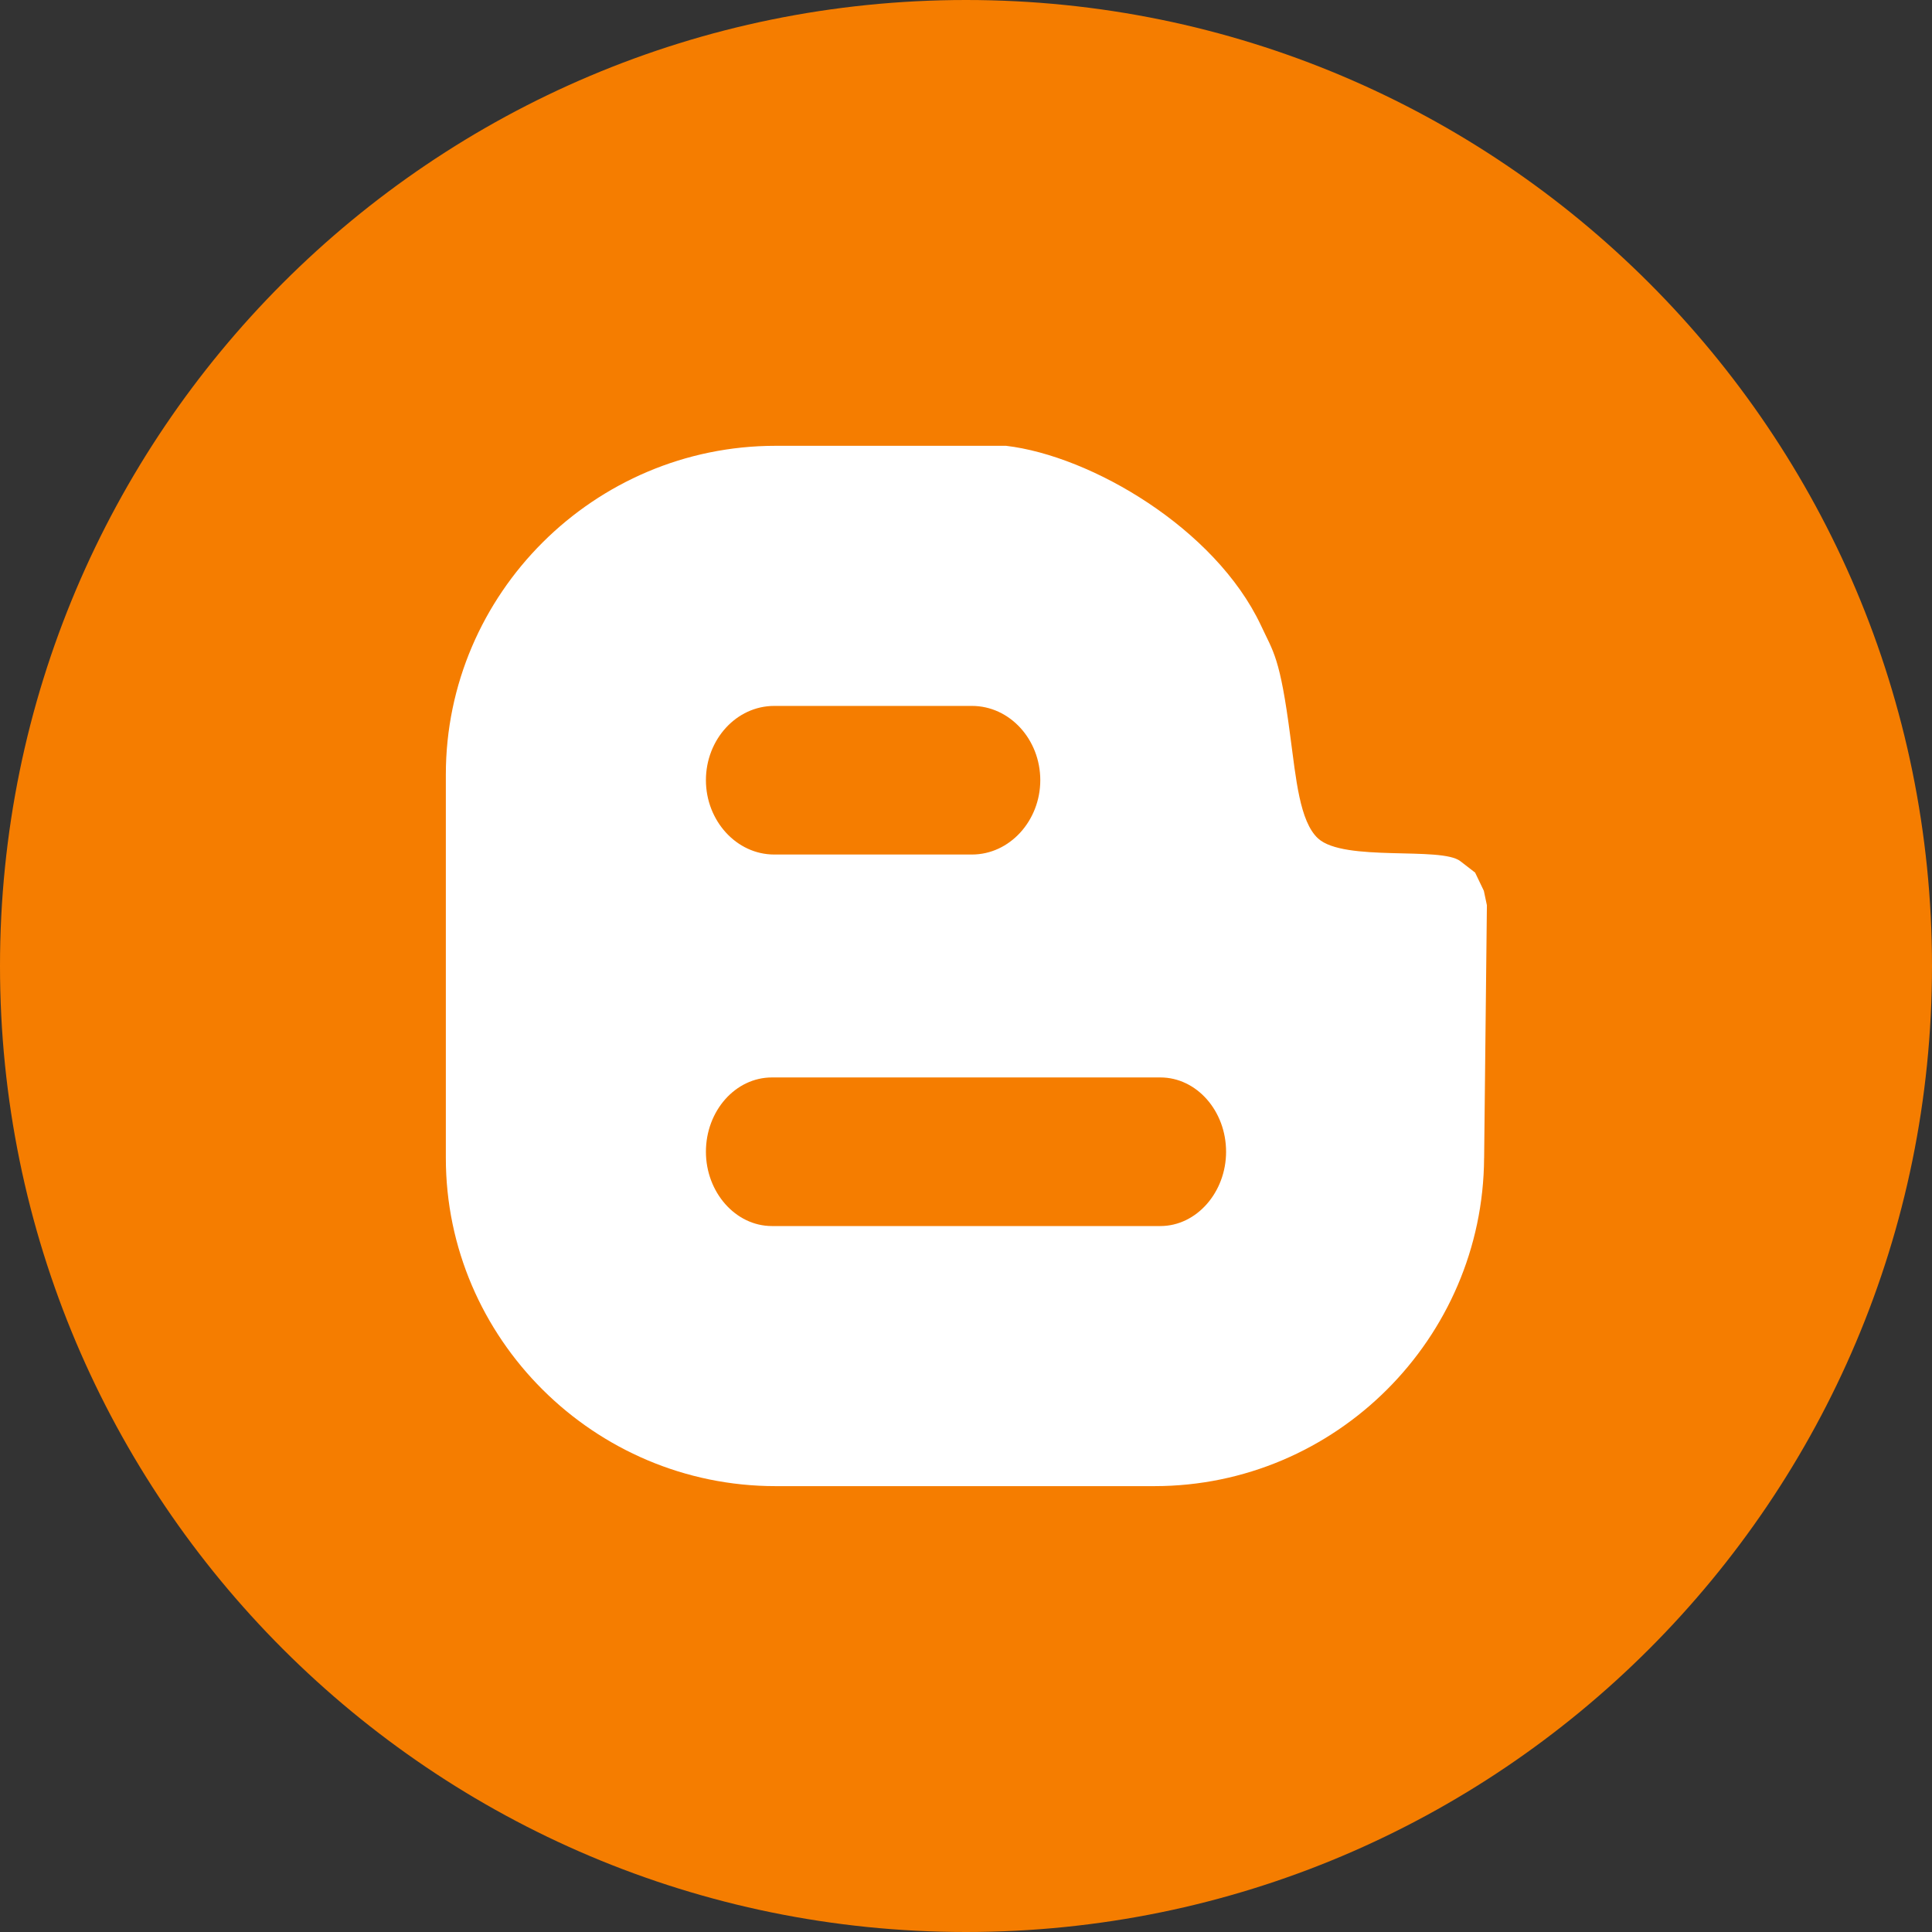 <svg xmlns="http://www.w3.org/2000/svg" width="60" height="60"><rect width="100%" height="100%" fill="#333333" stroke="none"/><g fill="none" fill-rule="evenodd"><path fill="#f57d00" d="M30 60c16.569 0 30-13.431 30-30S46.569 0 30 0 0 13.431 0 30s13.431 30 30 30z"/><path fill="#FFF" d="M46.091 35.963l.086-7.85-.095-.449-.271-.565-.458-.354c-.594-.466-3.607.032-4.418-.705-.575-.526-.687-1.874-.862-3.161-.323-2.492-.527-2.622-.918-3.467-1.418-3-5.266-5.255-7.91-5.567h-7.16c-5.633 0-10.239 4.596-10.239 10.209v11.908c0 5.602 4.606 10.191 10.239 10.191h11.765c5.633 0 10.209-4.589 10.24-10.191zM24.044 21.923h6.141c1.173 0 2.122 1.041 2.122 2.306 0 1.26-.95 2.309-2.122 2.309h-6.141c-1.173 0-2.121-1.05-2.121-2.309 0-1.265.948-2.306 2.121-2.306zM21.923 35.769c0-1.27.916-2.308 2.05-2.308H36.036c1.126 0 2.041 1.038 2.041 2.308 0 1.254-.914 2.307-2.041 2.307H23.973c-1.134 0-2.05-1.054-2.05-2.307z"/></g></svg>